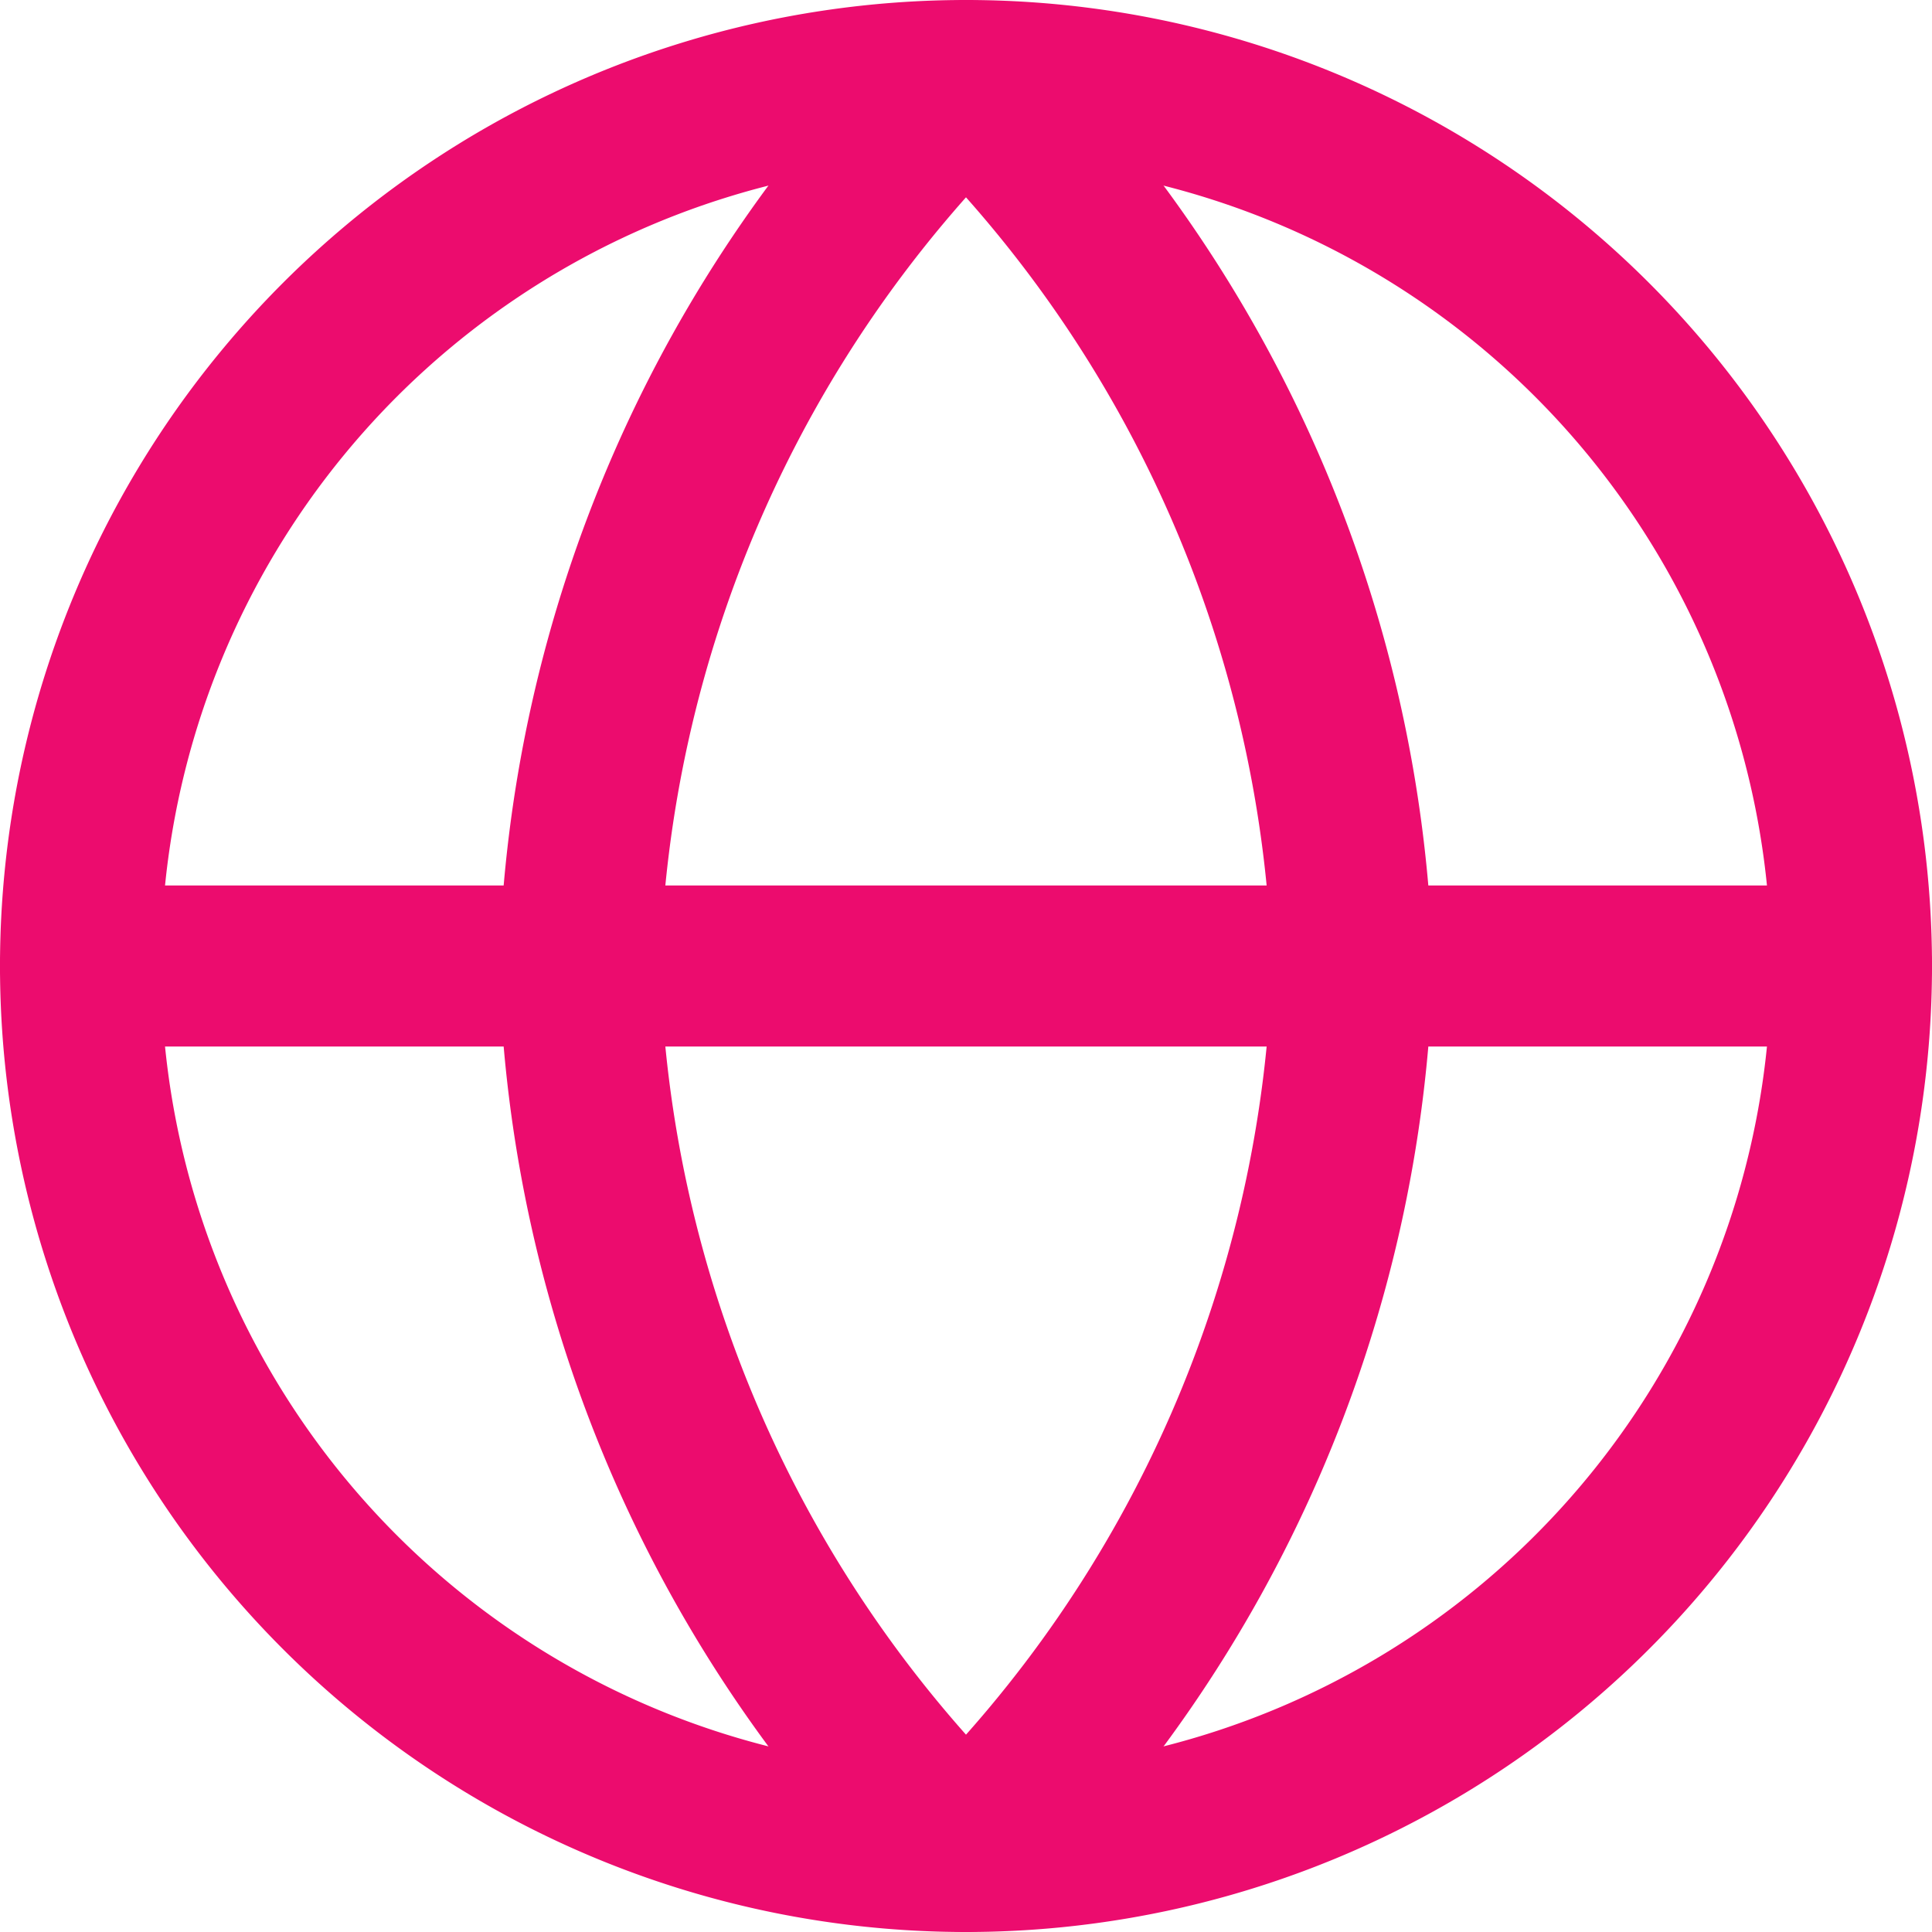 <svg xmlns="http://www.w3.org/2000/svg" width="24" height="24" viewBox="0 0 24 24">
  <g id="Icon_feather-globe" data-name="Icon feather-globe" transform="translate(1 1)">
    <path id="Caminho_7" data-name="Caminho 7" d="M25,14A11,11,0,1,1,14,3,11,11,0,0,1,25,14Z" transform="translate(-3 -3)" fill="none" stroke="#ec0c6e" stroke-linecap="round" stroke-linejoin="round" stroke-width="2"/>
    <path id="Caminho_8" data-name="Caminho 8" d="M3,18H25" transform="translate(-3 -7)" fill="none" stroke="#ec0c6e" stroke-linecap="round" stroke-linejoin="round" stroke-width="2"/>
    <path id="Caminho_9" data-name="Caminho 9" d="M16.8,3a16.1,16.1,0,0,1,4.8,11,16.1,16.1,0,0,1-4.8,11A16.1,16.1,0,0,1,12,14,16.1,16.1,0,0,1,16.8,3Z" transform="translate(-5.8 -3)" fill="none" stroke="#ec0c6e" stroke-linecap="round" stroke-linejoin="round" stroke-width="2"/>
  </g>
</svg>
